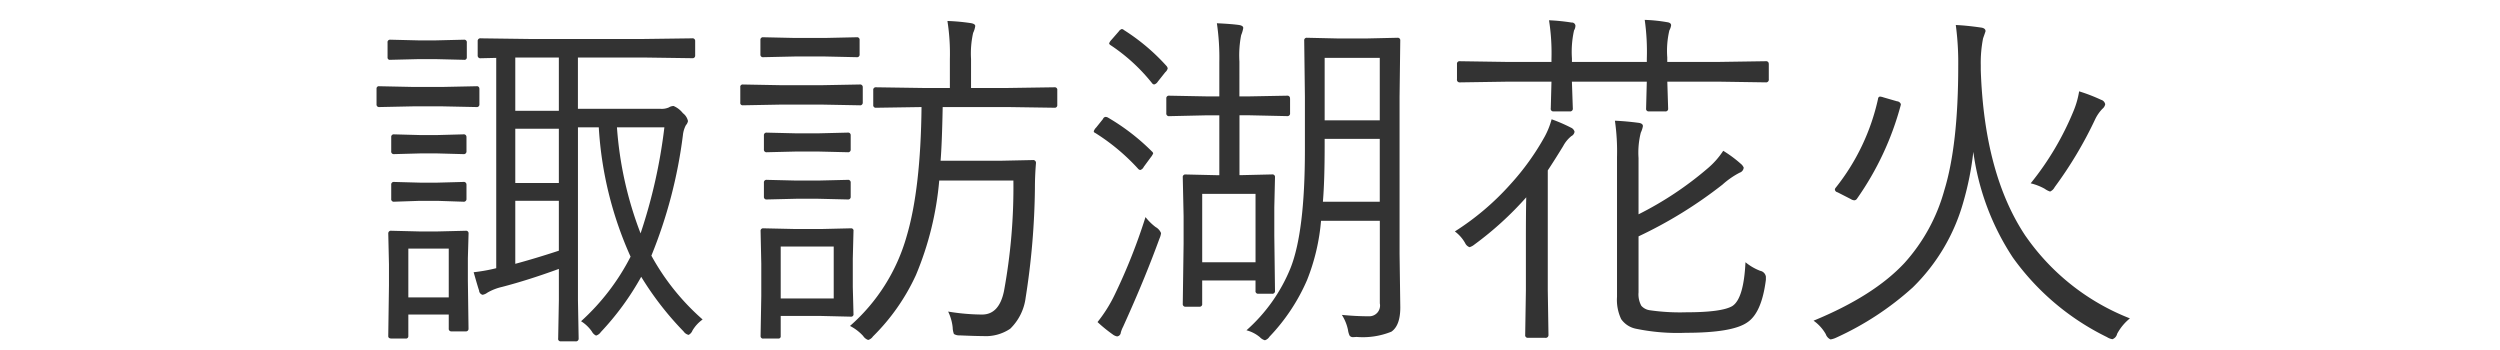 <svg xmlns="http://www.w3.org/2000/svg" width="300" height="42" viewBox="0 0 300 42">
  <defs>
    <style>
      .cls-1 {
        fill: #333;
        fill-rule: evenodd;
      }
    </style>
  </defs>
  <path id="諏訪湖花火" class="cls-1" d="M78.169,30.672a57.034,57.034,0,0,0,3.779-14.445,3.306,3.306,0,0,1,.357-1.2,1.018,1.018,0,0,0,.252-0.5,1.6,1.6,0,0,0-.609-0.945,2.852,2.852,0,0,0-1.113-.861,1.066,1.066,0,0,0-.567.168,2.158,2.158,0,0,1-1.029.168H69.35V6.9H77.1l5.963,0.084a0.307,0.307,0,0,0,.357-0.336V4.931A0.307,0.307,0,0,0,83.061,4.6L77.1,4.679H63.639L57.7,4.6a0.317,0.317,0,0,0-.378.336V6.653a0.317,0.317,0,0,0,.378.336l1.848-.042V32.184a20.41,20.41,0,0,1-2.709.483q0.546,1.932.651,2.184a0.557,0.557,0,0,0,.42.525,1.34,1.34,0,0,0,.567-0.252,6.244,6.244,0,0,1,1.764-.693q3.149-.819,6.824-2.163v3.737l-0.084,4.6a0.291,0.291,0,0,0,.294.357h1.785a0.325,0.325,0,0,0,.378-0.357l-0.084-4.6V15.282h2.5A43.953,43.953,0,0,0,75.67,30.8a27.1,27.1,0,0,1-5.942,7.748,4.4,4.4,0,0,1,1.3,1.239,1.084,1.084,0,0,0,.5.483,1.05,1.05,0,0,0,.567-0.42,32.973,32.973,0,0,0,4.85-6.635,37.207,37.207,0,0,0,5.081,6.551,1.018,1.018,0,0,0,.609.42,1,1,0,0,0,.462-0.525,4.38,4.38,0,0,1,1.218-1.323,28.156,28.156,0,0,1-6.152-7.664h0Zm-1.3-2.666a43.9,43.9,0,0,1-2.834-12.724h5.69a63.659,63.659,0,0,1-2.856,12.724h0ZM61.834,31.659V24.1h5.228v5.984q-2.814.924-5.228,1.575h0Zm0-9.7V15.45h5.228v6.509H61.834Zm0-8.65V6.9h5.228v6.4H61.834Zm-5.69,20.366V30.987l0.084-2.96a0.3,0.3,0,0,0-.336-0.336l-3.443.084H50.37l-3.4-.084a0.317,0.317,0,0,0-.378.336l0.084,3.7v2.541L46.59,40.331q0,0.294.4,0.294h1.68A0.28,0.28,0,0,0,49,40.331V37.748h4.85v1.68a0.3,0.3,0,0,0,.336.336h1.68a0.307,0.307,0,0,0,.357-0.336ZM49,35.69V29.833h4.85V35.69H49Zm8.524-25.048a0.291,0.291,0,0,0-.357-0.294l-4.031.084H49.53l-4.01-.084a0.28,0.28,0,0,0-.336.294v1.869a0.3,0.3,0,0,0,.336.336l4.01-.084h3.611l4.031,0.084a0.307,0.307,0,0,0,.357-0.336V10.642ZM56.018,5.12a0.307,0.307,0,0,0-.336-0.357l-3.443.084H50.265l-3.443-.084a0.3,0.3,0,0,0-.315.357V6.884a0.269,0.269,0,0,0,.315.294l3.443-.084h1.974l3.443,0.084a0.28,0.28,0,0,0,.336-0.294V5.12ZM55.976,16.458a0.317,0.317,0,0,0-.378-0.336l-3.108.084h-2.1l-3.107-.084a0.3,0.3,0,0,0-.336.336v1.68a0.306,0.306,0,0,0,.336.357l3.107-.084h2.1L55.6,18.495a0.325,0.325,0,0,0,.378-0.357v-1.68Zm0,5.711a0.317,0.317,0,0,0-.378-0.336l-3.108.084h-2.1l-3.107-.084a0.3,0.3,0,0,0-.336.336v1.68a0.306,0.306,0,0,0,.336.357l3.107-.105h2.1L55.6,24.206a0.325,0.325,0,0,0,.378-0.357v-1.68Zm70.9-11.359a0.3,0.3,0,0,0-.336-0.336l-5.668.084h-4.347V7.073a11.278,11.278,0,0,1,.252-3.128,2.777,2.777,0,0,0,.252-0.819q0-.273-0.567-0.357a24.158,24.158,0,0,0-2.771-.252,25.262,25.262,0,0,1,.294,4.556v3.485h-3.171l-5.69-.084a0.3,0.3,0,0,0-.335.336v1.785a0.3,0.3,0,0,0,.335.336l5.459-.084q-0.1,9.826-1.784,15.5A22.388,22.388,0,0,1,102,39.113a5.523,5.523,0,0,1,1.575,1.2,1.2,1.2,0,0,0,.609.483,1.05,1.05,0,0,0,.567-0.42A24.971,24.971,0,0,0,109.915,33a37.545,37.545,0,0,0,2.792-11.338h8.9a68.729,68.729,0,0,1-1.133,13.291q-0.588,2.793-2.625,2.792a25.581,25.581,0,0,1-4.073-.357,5.655,5.655,0,0,1,.546,1.911,2.386,2.386,0,0,0,.147.777,1.152,1.152,0,0,0,.672.168q1.909,0.084,2.813.084a5.243,5.243,0,0,0,3.275-.882,6.306,6.306,0,0,0,1.848-3.716,90.074,90.074,0,0,0,1.113-13.122q0-1.532.126-3.023a0.334,0.334,0,0,0-.378-0.378l-3.968.084h-7.1q0.168-2.016.252-6.446h7.748l5.668,0.084a0.3,0.3,0,0,0,.336-0.336V10.81ZM102.335,34.431V31.05l0.084-3.317a0.28,0.28,0,0,0-.294-0.336l-3.548.084H95.406l-3.8-.084a0.3,0.3,0,0,0-.336.336l0.084,3.905v3.884L91.27,40.331a0.291,0.291,0,0,0,.357.294h1.764a0.26,0.26,0,0,0,.294-0.294V37.916h4.892L102.125,38a0.28,0.28,0,0,0,.294-0.336Zm-8.65,1.386V29.581h6.361v6.236H93.685Zm9.847-25.342a0.317,0.317,0,0,0-.378-0.336l-4.514.084H93.685l-4.556-.084a0.28,0.28,0,0,0-.294.336V12.3a0.28,0.28,0,0,0,.294.336l4.556-.084H98.64l4.514,0.084a0.317,0.317,0,0,0,.378-0.336V10.474Zm-0.378-5.669a0.3,0.3,0,0,0-.336-0.336l-3.8.084H95.364l-3.779-.084a0.3,0.3,0,0,0-.336.336V6.527a0.3,0.3,0,0,0,.336.336l3.779-.084h3.653l3.8,0.084a0.3,0.3,0,0,0,.336-0.336V4.805Zm-1.071,17.112a0.307,0.307,0,0,0-.357-0.336l-3.527.084H95.532l-3.506-.084a0.307,0.307,0,0,0-.357.336V23.6a0.306,0.306,0,0,0,.357.336l3.506-.084H98.2l3.527,0.084a0.307,0.307,0,0,0,.357-0.336v-1.68Zm0-5.669a0.307,0.307,0,0,0-.357-0.336L98.2,16H95.532l-3.506-.084a0.307,0.307,0,0,0-.357.336v1.68a0.306,0.306,0,0,0,.357.336l3.506-.084H98.2l3.527,0.084a0.307,0.307,0,0,0,.357-0.336v-1.68Zm65.865,14.235V11.608l0.084-6.74a0.3,0.3,0,0,0-.336-0.336l-3.717.084h-3.422l-3.716-.084a0.3,0.3,0,0,0-.336.336l0.084,6.74v6.4q0,9.805-1.722,14.151a20.012,20.012,0,0,1-5.291,7.475,4.131,4.131,0,0,1,1.6.819,1.345,1.345,0,0,0,.609.378,0.985,0.985,0,0,0,.546-0.42,23.116,23.116,0,0,0,4.514-6.8,24.787,24.787,0,0,0,1.68-7.118h7.054V36.4a1.289,1.289,0,0,1-1.239,1.554,32.849,32.849,0,0,1-3.317-.168,5.349,5.349,0,0,1,.735,1.806,2.4,2.4,0,0,0,.189.672,0.484,0.484,0,0,0,.462.189q0.126,0,.378-0.021a9.106,9.106,0,0,0,4.178-.63q1.071-.735,1.071-2.919Zm-9.2-6.278q0.21-2.477.21-6.719V16.668h6.614v7.538h-6.824Zm0.21-9.763v-7.5h6.614v7.5h-6.614ZM154.8,11.818a0.307,0.307,0,0,0-.357-0.336l-4.514.084h-1.2V7.388a12.586,12.586,0,0,1,.21-3.17,3.836,3.836,0,0,0,.252-0.861q0-.273-0.5-0.357-0.882-.126-2.666-0.21a28.262,28.262,0,0,1,.294,4.682v4.094h-1.554l-4.451-.084a0.307,0.307,0,0,0-.357.336v1.764a0.315,0.315,0,0,0,.357.357l4.451-.1h1.554v7.181H145.9l-3.632-.084a0.3,0.3,0,0,0-.336.336l0.1,4.661v3.317l-0.1,7.2a0.315,0.315,0,0,0,.357.357h1.637a0.306,0.306,0,0,0,.336-0.357V33.654h6.4v1.239a0.306,0.306,0,0,0,.336.357h1.638A0.316,0.316,0,0,0,153,34.893l-0.084-6.635V24.9L153,21.266a0.3,0.3,0,0,0-.336-0.336l-3.591.084h-0.336V13.834h1.2l4.514,0.1a0.315,0.315,0,0,0,.357-0.357V11.818ZM144.264,31.47V23.261h6.4V31.47h-6.4Zm-4.934-3.485a1.455,1.455,0,0,0-.651-0.735,6.561,6.561,0,0,1-1.218-1.2,69.282,69.282,0,0,1-3.7,9.322,17.016,17.016,0,0,1-2.058,3.275,17.315,17.315,0,0,0,1.806,1.47,1.226,1.226,0,0,0,.546.252,0.5,0.5,0,0,0,.441-0.462,3.493,3.493,0,0,1,.273-0.693q0.483-1.071.546-1.218,2.183-4.871,3.821-9.364a2.293,2.293,0,0,0,.189-0.651h0ZM134.879,3.608a0.51,0.51,0,0,0-.252-0.126,0.7,0.7,0,0,0-.378.294l-0.861.987a1.323,1.323,0,0,0-.294.441,0.337,0.337,0,0,0,.168.21,21.717,21.717,0,0,1,4.976,4.556,0.391,0.391,0,0,0,.252.168,0.733,0.733,0,0,0,.441-0.336l0.9-1.134a0.9,0.9,0,0,0,.294-0.462,0.622,0.622,0,0,0-.168-0.315,24.467,24.467,0,0,0-5.081-4.283h0Zm-1.89,10.519a0.691,0.691,0,0,0-.315-0.1,0.369,0.369,0,0,0-.315.252L131.541,15.3a1.185,1.185,0,0,0-.294.462,0.3,0.3,0,0,0,.21.21,24.8,24.8,0,0,1,5.1,4.262,0.453,0.453,0,0,0,.273.168,0.689,0.689,0,0,0,.419-0.378l0.819-1.113a2.212,2.212,0,0,0,.315-0.5,0.405,0.405,0,0,0-.147-0.231,25.89,25.89,0,0,0-5.249-4.052h0Zm78.925,19.127a0.845,0.845,0,0,0-.693-0.756,6.418,6.418,0,0,1-1.764-1.029q-0.21,4.409-1.6,5.27-1.281.735-5.5,0.735a25.253,25.253,0,0,1-4.43-.252,1.667,1.667,0,0,1-.966-0.525,2.864,2.864,0,0,1-.336-1.617V28.363a52.639,52.639,0,0,0,10.079-6.215,9.843,9.843,0,0,1,2.057-1.428,0.694,0.694,0,0,0,.483-0.609,1.184,1.184,0,0,0-.357-0.462,14.615,14.615,0,0,0-2.1-1.554,9.613,9.613,0,0,1-1.806,2.058,40.8,40.8,0,0,1-8.357,5.564V18.957a9.751,9.751,0,0,1,.273-3.044,2.931,2.931,0,0,0,.252-0.777q0-.336-0.546-0.4-1.428-.189-2.813-0.252a25.883,25.883,0,0,1,.252,4.346v16.8a5.374,5.374,0,0,0,.5,2.666,2.844,2.844,0,0,0,1.784,1.155,24.609,24.609,0,0,0,5.984.483q5.563,0,7.349-1.239,1.743-1.134,2.247-5.123V33.255h0ZM212.25,7.682a0.307,0.307,0,0,0-.357-0.336l-5.585.084h-6.236V6.9a10.75,10.75,0,0,1,.252-3.254,1.809,1.809,0,0,0,.21-0.609q0-.315-0.5-0.378a18.745,18.745,0,0,0-2.667-.273,27.262,27.262,0,0,1,.252,4.661V7.43h-8.986V7.01a11.769,11.769,0,0,1,.252-3.359,1.142,1.142,0,0,0,.168-0.567,0.419,0.419,0,0,0-.462-0.378,23.432,23.432,0,0,0-2.709-.273,25.241,25.241,0,0,1,.294,4.661V7.43h-5.417l-5.585-.084a0.3,0.3,0,0,0-.336.336V9.508a0.317,0.317,0,0,0,.336.378l5.585-.084h5.417l-0.084,3.191a0.309,0.309,0,0,0,.315.378h1.974a0.325,0.325,0,0,0,.357-0.378L188.629,9.8h8.986l-0.084,3.233a0.3,0.3,0,0,0,.336.336h1.953a0.307,0.307,0,0,0,.357-0.336l-0.1-3.233h6.236l5.585,0.084a0.326,0.326,0,0,0,.357-0.378V7.682ZM188.482,15.3a19.333,19.333,0,0,0-2.289-.987,9.427,9.427,0,0,1-.818,2.058,30.247,30.247,0,0,1-4.116,5.732,31.666,31.666,0,0,1-6.676,5.669,4.451,4.451,0,0,1,1.238,1.407,0.939,0.939,0,0,0,.525.483,1.773,1.773,0,0,0,.609-0.336,39.408,39.408,0,0,0,6.194-5.648q-0.042,1.806-.042,5.417v5.753l-0.084,5.333a0.307,0.307,0,0,0,.336.357h2.058a0.335,0.335,0,0,0,.4-0.357l-0.084-5.333v-14.4q0.819-1.239,1.848-2.918a3.856,3.856,0,0,1,.987-1.2,0.681,0.681,0,0,0,.378-0.525,0.746,0.746,0,0,0-.462-0.5h0Zm54.611,13.06q-4.977-7.411-5.4-19.946V7.808A14.984,14.984,0,0,1,237.97,4.6q0.294-.819.294-0.861,0-.378-0.609-0.441Q236.038,3.063,234.694,3a34.131,34.131,0,0,1,.294,4.934q0,9.469-1.679,14.928a21.556,21.556,0,0,1-4.767,8.692q-3.674,3.948-10.917,6.929a4.951,4.951,0,0,1,1.469,1.617,1.071,1.071,0,0,0,.567.63,2.364,2.364,0,0,0,.63-0.189,35.663,35.663,0,0,0,9.238-6.047A23,23,0,0,0,235.6,24.248a35.874,35.874,0,0,0,1.2-6.026A30.278,30.278,0,0,0,241.539,30.9a30.15,30.15,0,0,0,11.3,9.553,1.7,1.7,0,0,0,.651.252,0.889,0.889,0,0,0,.567-0.651,6.076,6.076,0,0,1,1.532-1.848,27.334,27.334,0,0,1-12.492-9.847h0ZM228.1,12.49a0.531,0.531,0,0,0-.462-0.336l-1.6-.462a1.966,1.966,0,0,0-.441-0.105,0.274,0.274,0,0,0-.231.273,26.1,26.1,0,0,1-5.081,10.666,0.376,0.376,0,0,0-.1.231,0.392,0.392,0,0,0,.315.315l1.6,0.819a0.883,0.883,0,0,0,.42.147,0.411,0.411,0,0,0,.315-0.189,35.36,35.36,0,0,0,5.249-11.212,1,1,0,0,0,.021-0.147h0Zm24.061-.5a20.352,20.352,0,0,0-2.666-1.029,10.393,10.393,0,0,1-.651,2.31A34.667,34.667,0,0,1,243.681,22a6.465,6.465,0,0,1,1.679.651,2.413,2.413,0,0,0,.651.336,1.125,1.125,0,0,0,.546-0.525,48.249,48.249,0,0,0,4.871-8.167,4.794,4.794,0,0,1,.861-1.239,0.917,0.917,0,0,0,.336-0.546,0.7,0.7,0,0,0-.462-0.525h0Z"/>
</svg>
